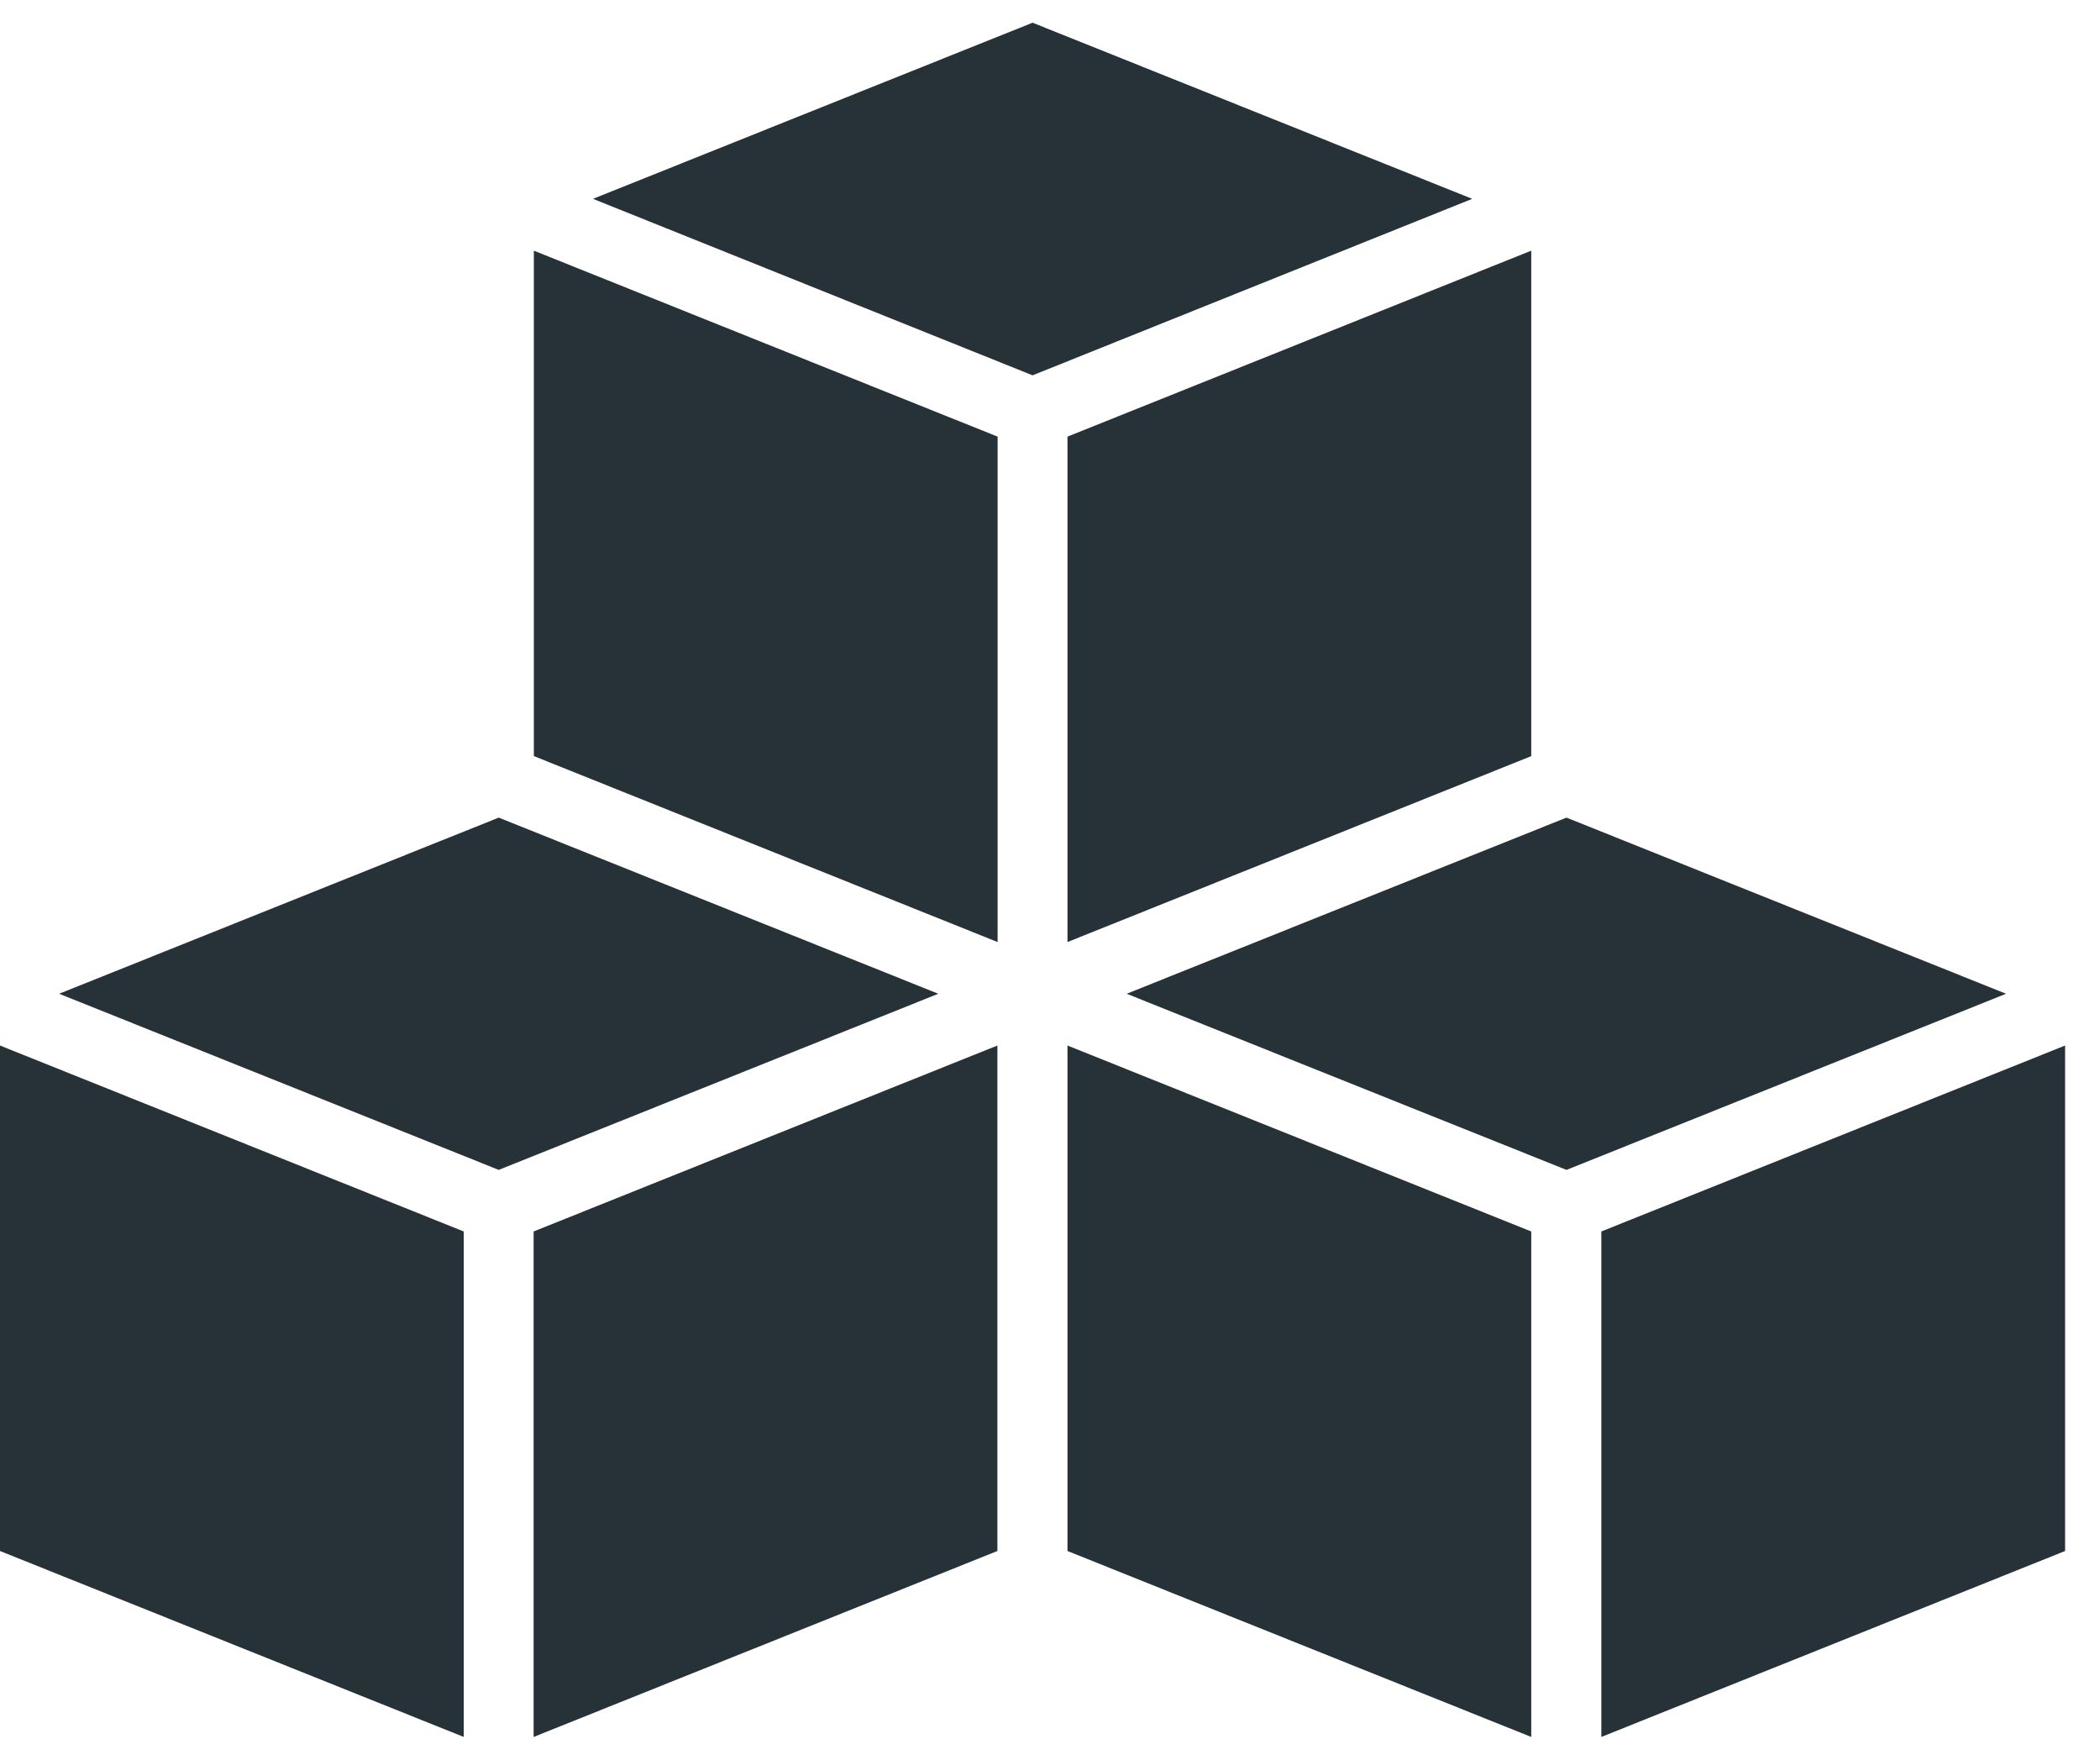 <svg width="37" height="31" viewBox="0 0 37 31" fill="none" xmlns="http://www.w3.org/2000/svg">
<path d="M17.573 18.419L9.402 21.695V30.6L17.573 27.324V25.058V25.047V18.419Z" fill="#263238"/>
<path d="M9.406 11.048V13.32L17.577 16.596V7.692L9.406 4.416V11.048Z" fill="#263238"/>
<path d="M18.193 0.4L10.448 3.503L18.193 6.612L25.939 3.503L18.193 0.4Z" fill="#263238"/>
<path d="M8.787 14.404L1.042 17.507L8.787 20.61L16.532 17.507L8.787 14.404Z" fill="#263238"/>
<path d="M0 25.047V27.324L8.171 30.6V21.695L0 18.419V25.047Z" fill="#263238"/>
<path d="M18.808 25.047V27.324L26.979 30.6V21.695L18.808 18.419V25.047Z" fill="#263238"/>
<path d="M36.385 18.419L28.214 21.695V30.6L36.385 27.324V25.058V25.047V18.419Z" fill="#263238"/>
<path d="M26.979 11.059V11.048V4.416L18.808 7.692V16.596L26.979 13.321V11.059Z" fill="#263238"/>
<path d="M27.6 14.404L19.851 17.507L27.6 20.61L35.345 17.507L27.6 14.404Z" fill="#263238"/>
</svg>
